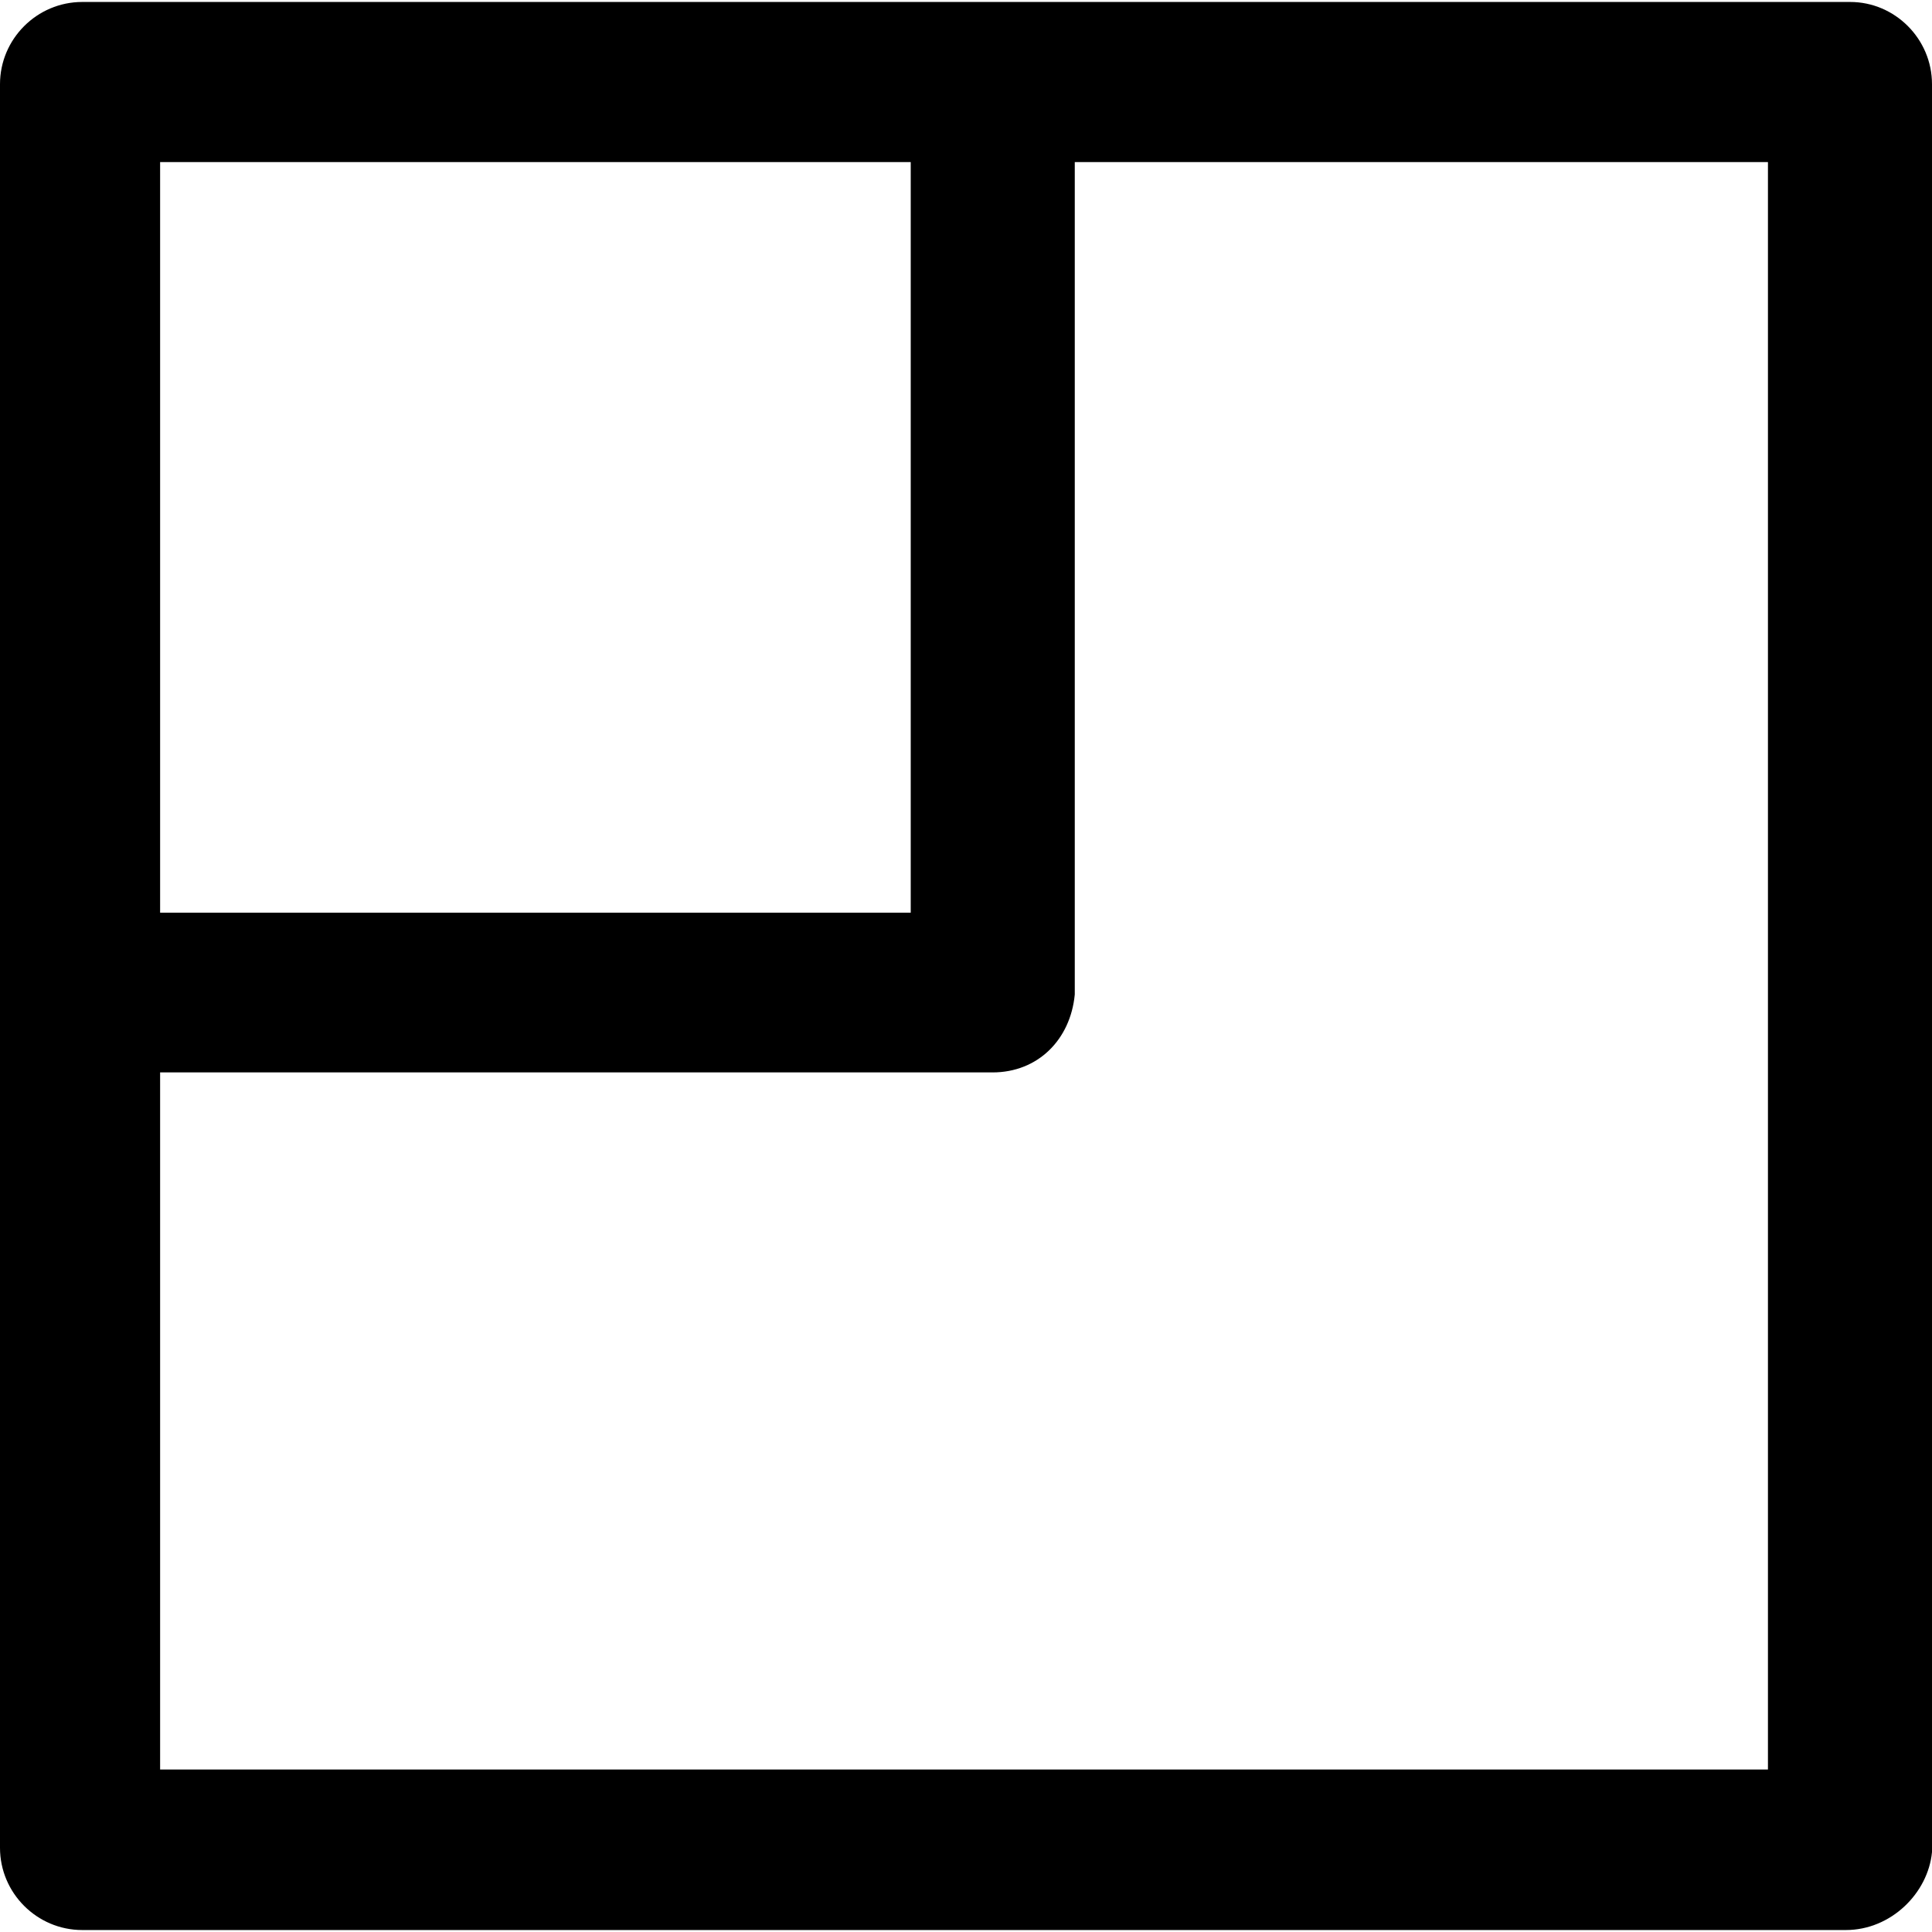 <?xml version="1.0" encoding="iso-8859-1"?>
<!-- Uploaded to: SVG Repo, www.svgrepo.com, Generator: SVG Repo Mixer Tools -->
<svg fill="#000000" height="800px" width="800px" version="1.1" id="Capa_1" xmlns="http://www.w3.org/2000/svg" xmlns:xlink="http://www.w3.org/1999/xlink" 
	 viewBox="0 0 491.1 491.1" xml:space="preserve">
<g>
	<path d="M470.3,0.5H20.9C9.4,0.5,0,9.9,0,21.4v448.3c0,11.5,9.4,20.9,20.9,20.9h448.3c11.5,0,20.9-9.4,21.9-19.8V21.4
		C491.1,9.9,481.7,0.5,470.3,0.5z M231.5,41.2V232H40.7V41.2H231.5z M449.4,449.8H40.7V272.6h211.6c11.5,0,19.8-8.3,20.9-19.8V41.2
		h176.2V449.8z"/>
</g>
</svg>